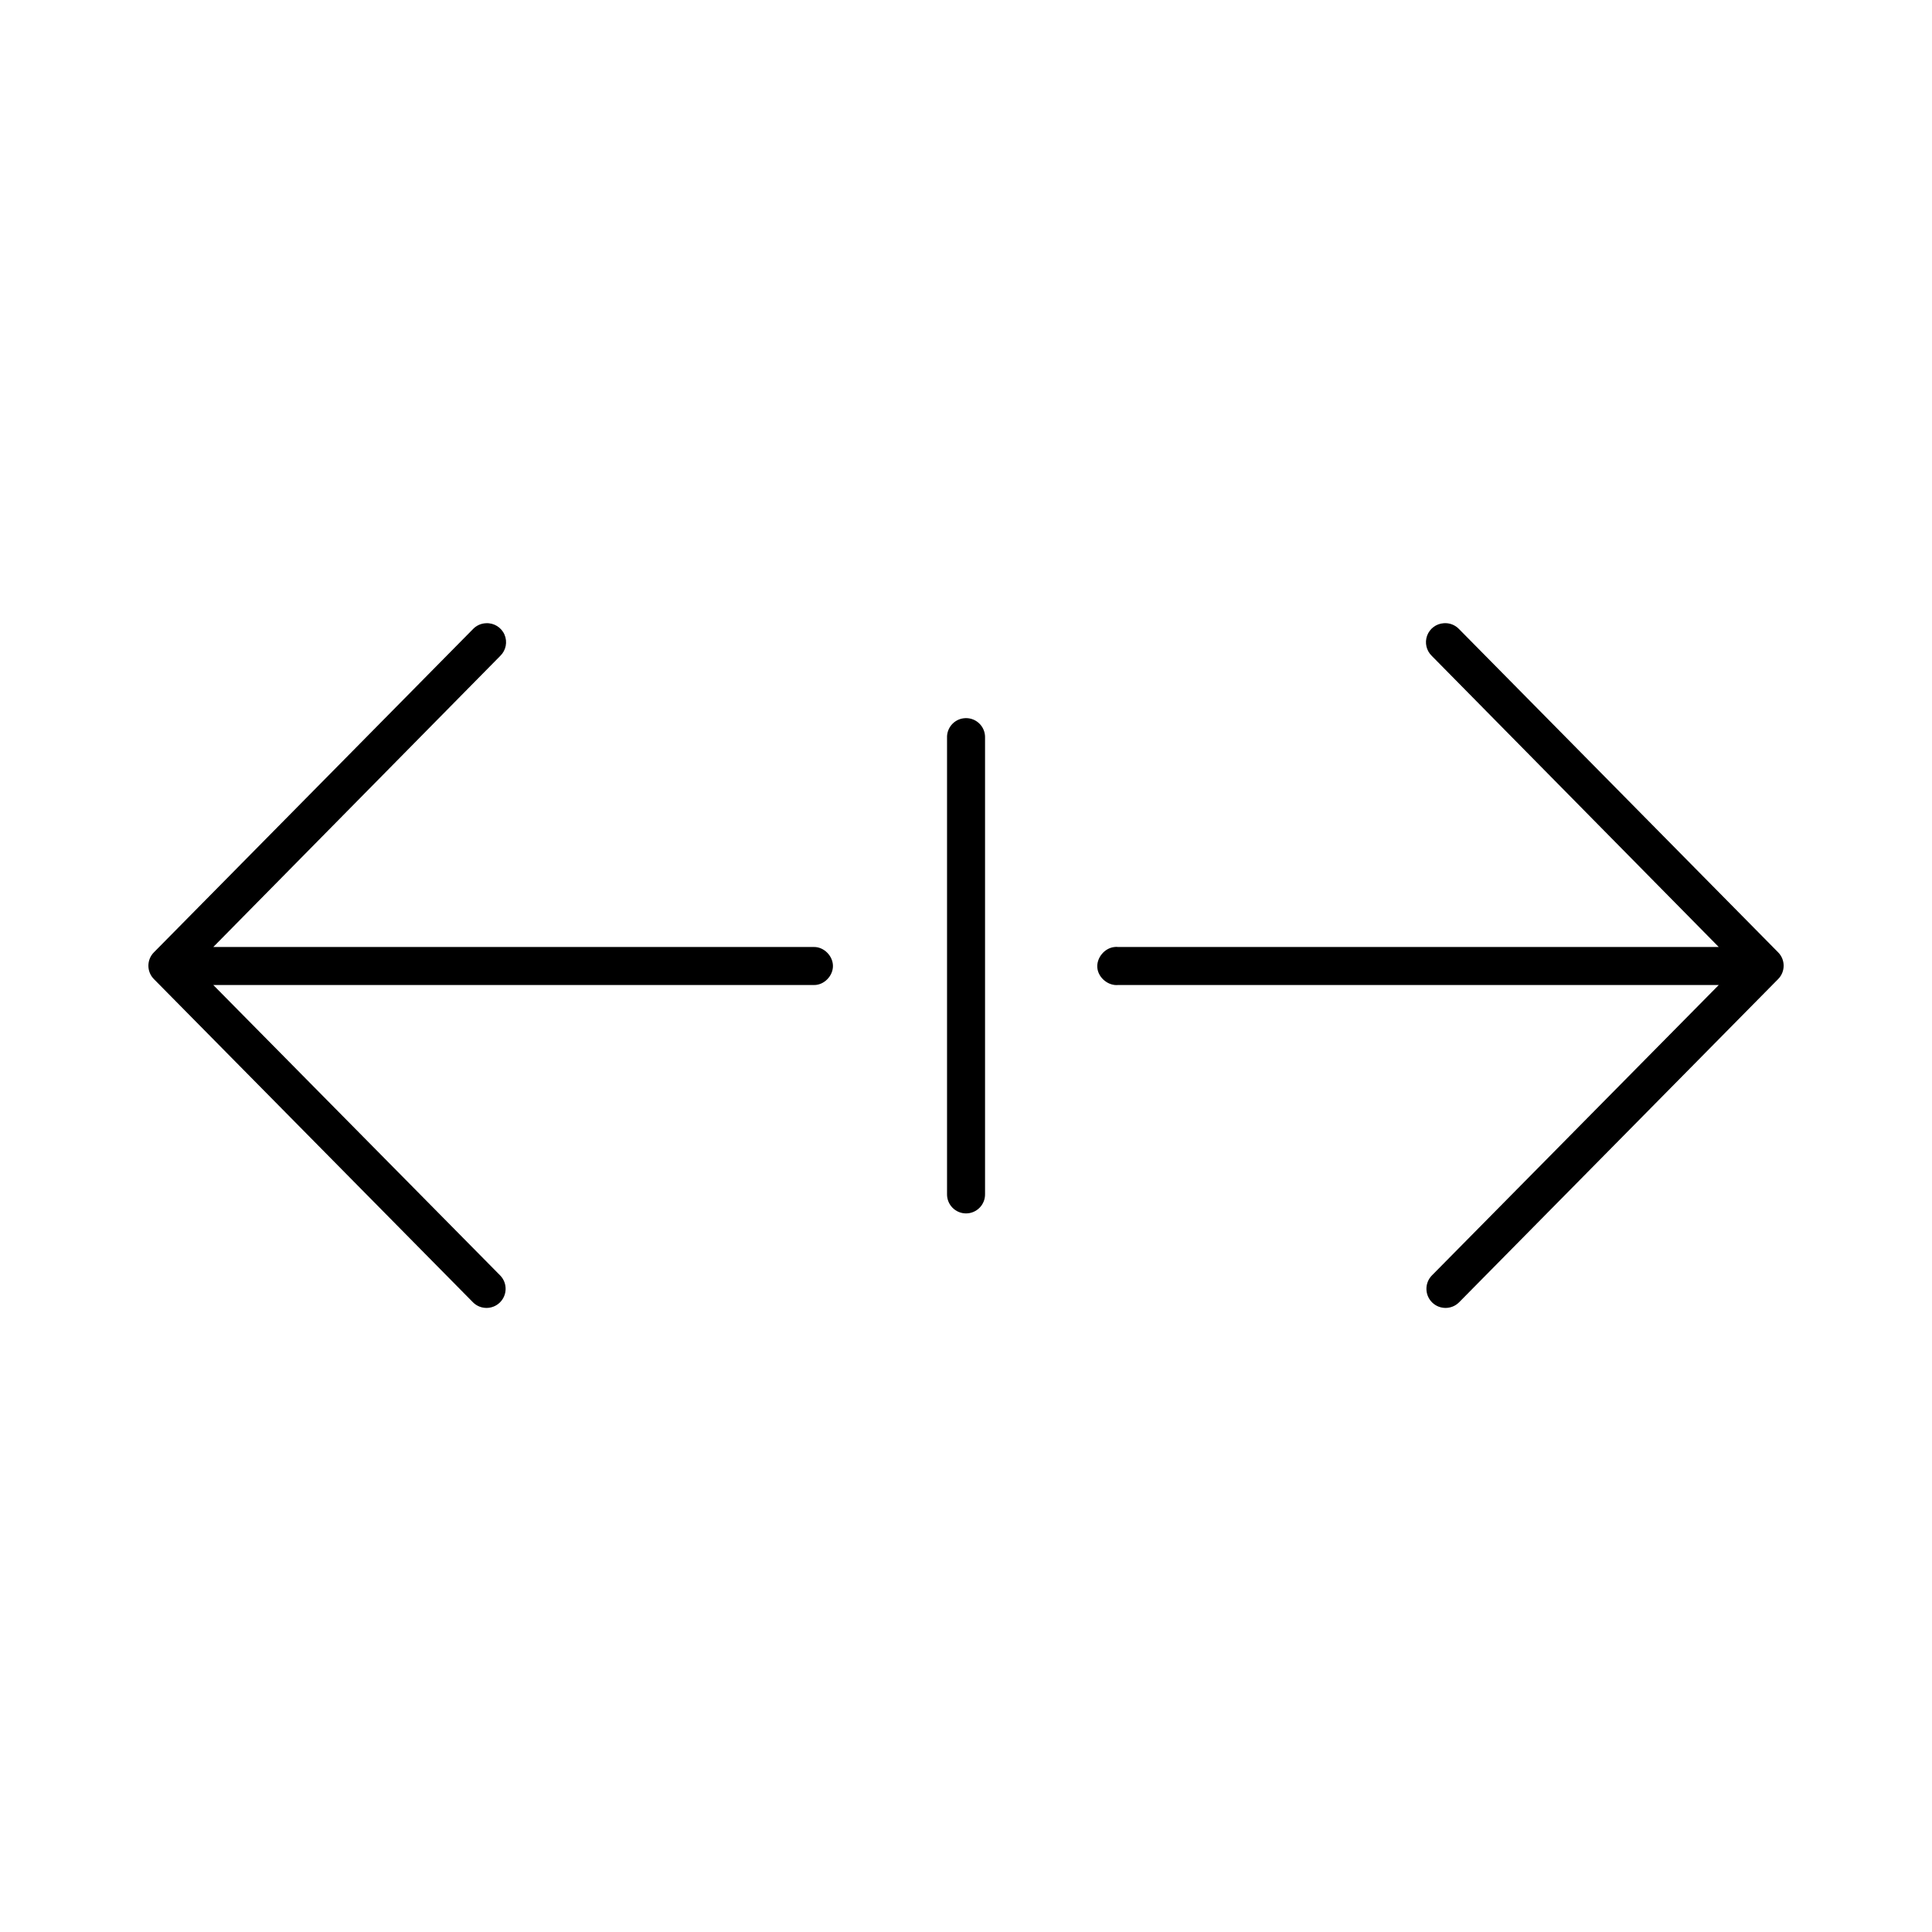 <?xml version="1.0" encoding="UTF-8"?>
<!-- Uploaded to: ICON Repo, www.svgrepo.com, Generator: ICON Repo Mixer Tools -->
<svg fill="#000000" width="800px" height="800px" version="1.1" viewBox="144 144 512 512" xmlns="http://www.w3.org/2000/svg">
 <path d="m272.79 309.16c-1.316 0.051-2.559 0.617-3.461 1.574l-84.547 85.648c-1.941 1.961-1.941 5.121 0 7.082l84.547 85.648c1.957 1.98 5.148 2.008 7.141 0.059 1.992-1.949 2.035-5.141 0.102-7.144l-76.047-76.988h159.18c2.66 0.051 5.035-2.375 5.035-5.035 0-2.664-2.375-5.078-5.035-5.039h-159.18l76.047-77.145c1.516-1.465 1.965-3.715 1.121-5.644-0.844-1.934-2.797-3.133-4.902-3.016zm253.8 0c-1.992 0.137-3.711 1.43-4.394 3.305-0.68 1.871-0.191 3.973 1.246 5.356l76.043 77.145h-159.17c-0.316-0.051-0.633-0.051-0.945 0-2.641 0.246-4.812 2.871-4.566 5.512 0.246 2.637 2.871 4.812 5.512 4.562h159.17l-76.043 76.988c-1.938 2.004-1.895 5.195 0.098 7.144s5.184 1.922 7.144-0.059l84.543-85.648c1.941-1.961 1.941-5.121 0-7.082l-84.543-85.648c-1.055-1.121-2.562-1.703-4.094-1.574zm-127.21 25.191c-2.594 0.324-4.508 2.582-4.406 5.195v120.91c-0.02 1.348 0.504 2.648 1.449 3.606 0.949 0.961 2.238 1.504 3.59 1.504 1.348 0 2.641-0.543 3.586-1.504 0.949-0.957 1.469-2.258 1.449-3.606v-120.91c0.059-1.48-0.535-2.91-1.629-3.914-1.09-1-2.566-1.469-4.039-1.281z"/>
</svg>